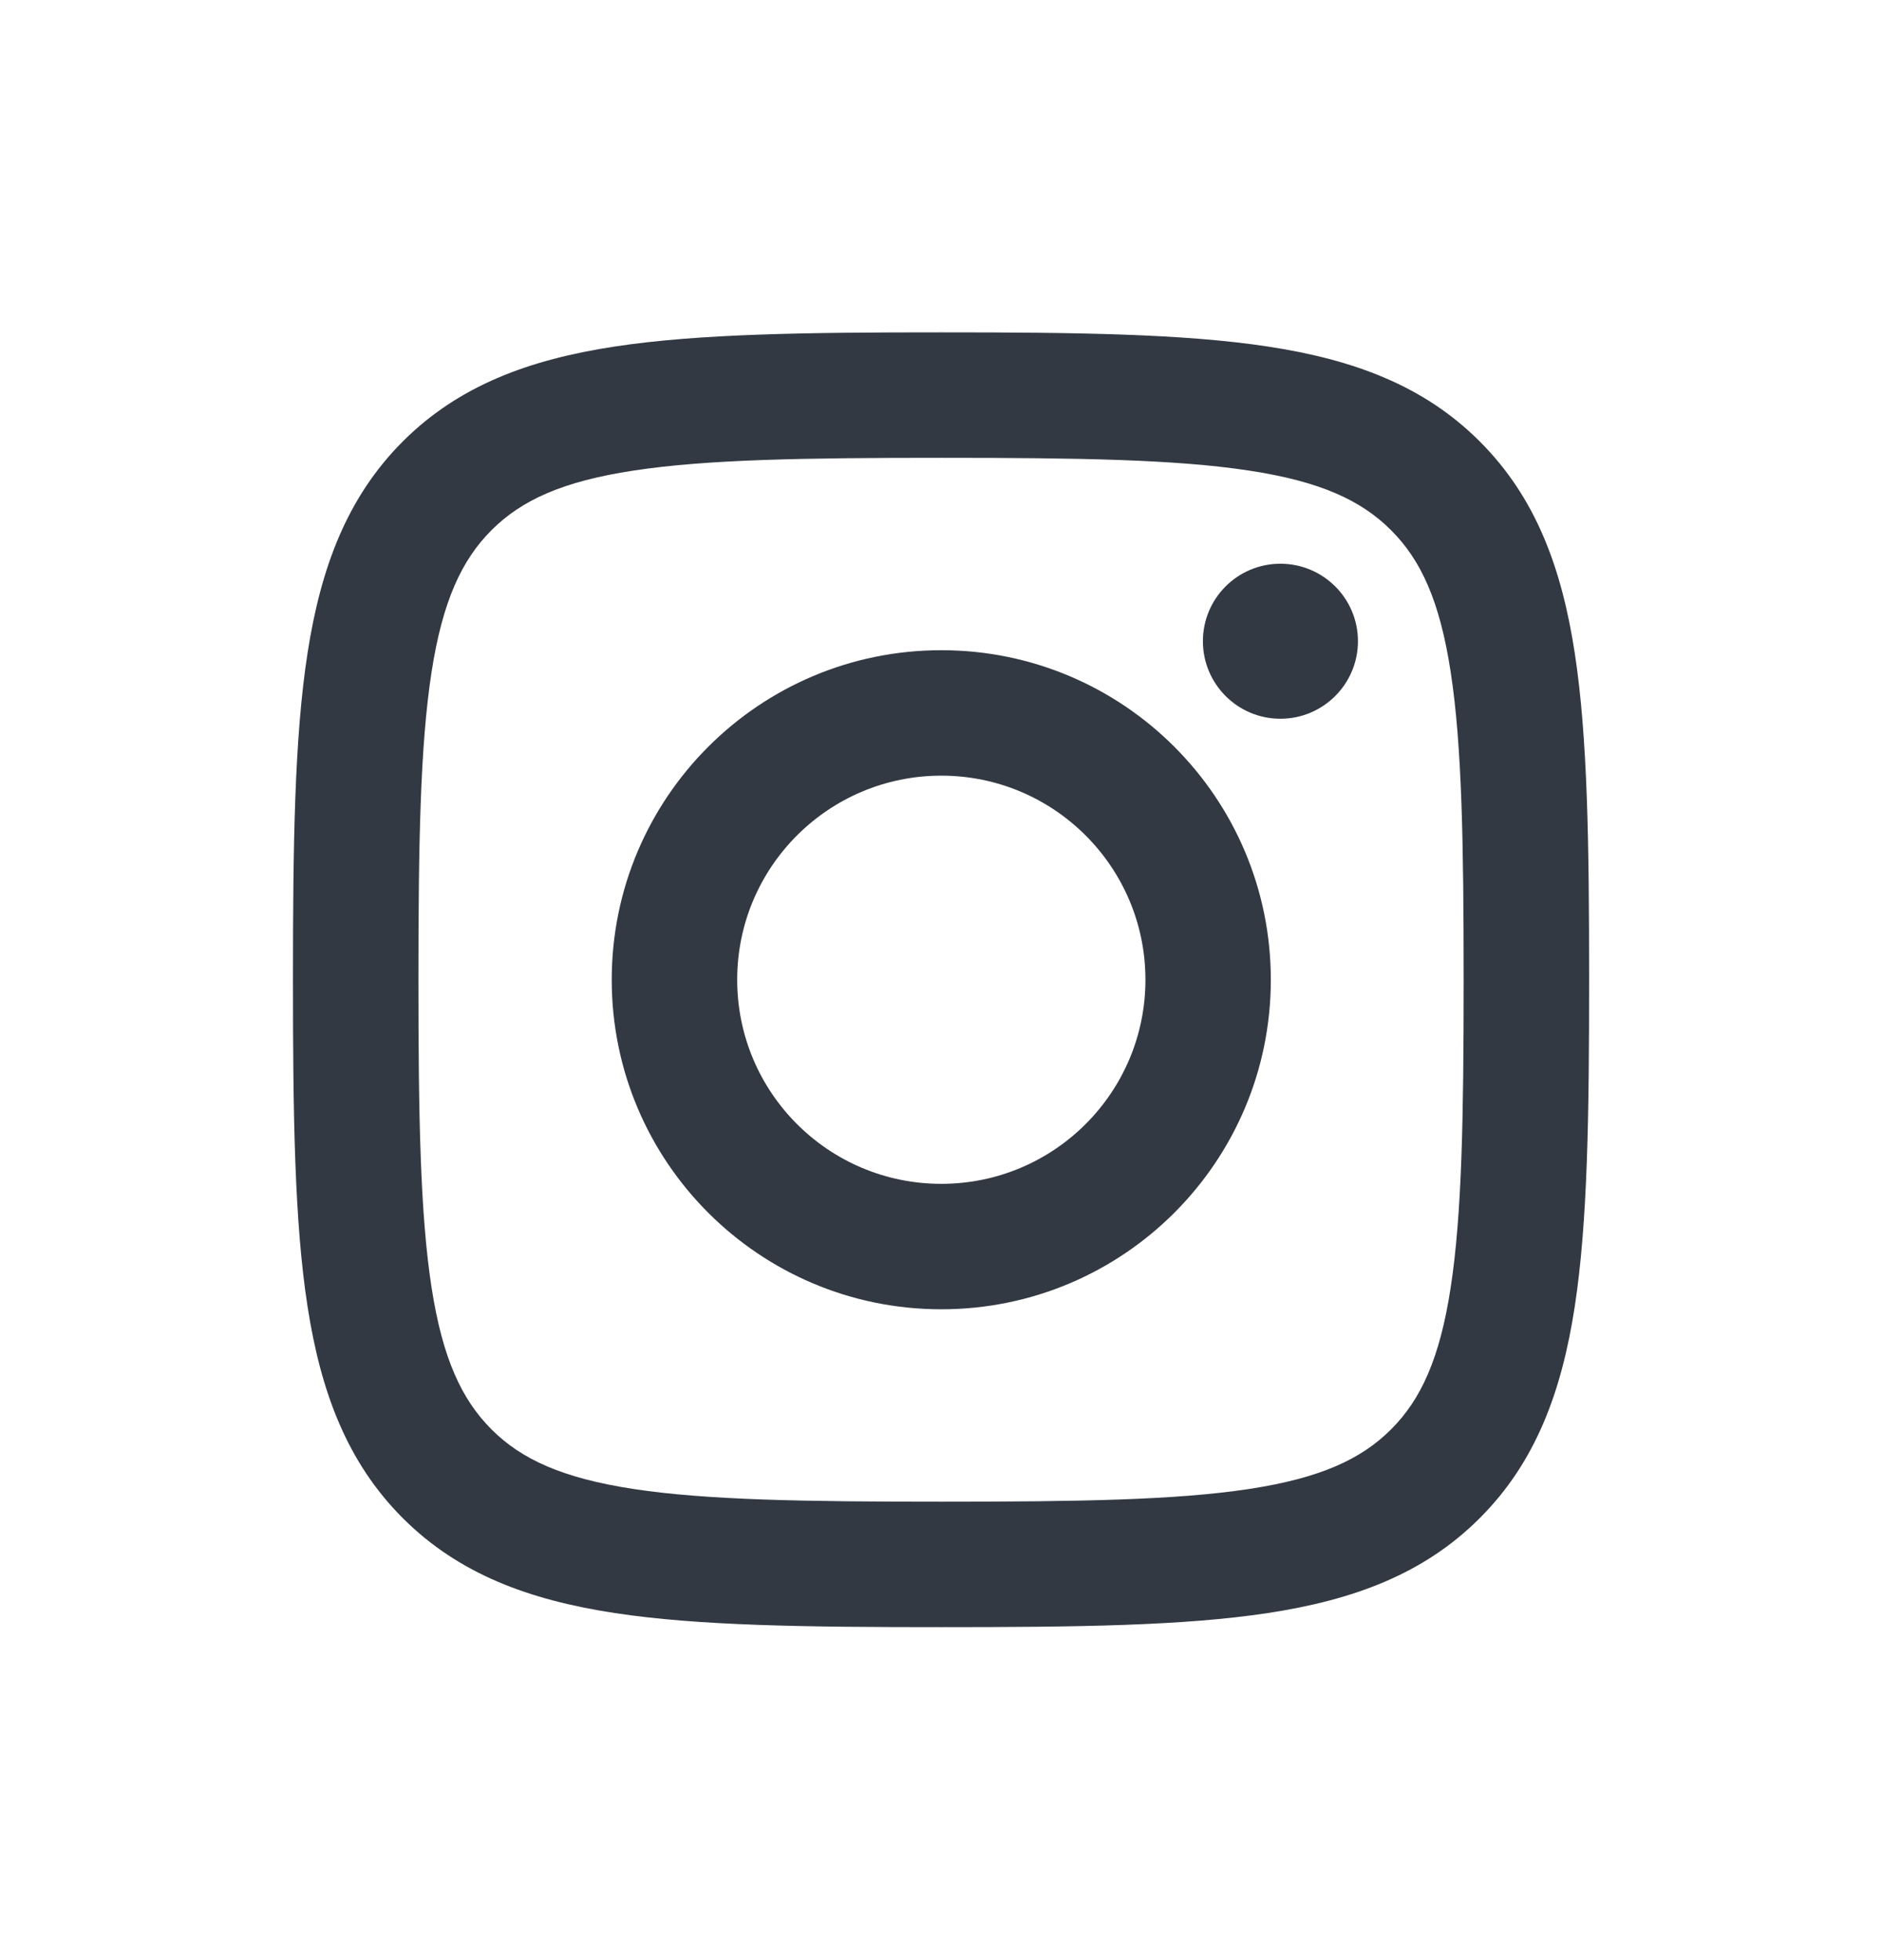 <svg width="24" height="25" viewBox="0 0 24 25" fill="none" xmlns="http://www.w3.org/2000/svg">
<path fill-rule="evenodd" clip-rule="evenodd" d="M7.838 4.42C8.913 4.256 10.28 4.239 12.004 4.239C13.727 4.239 15.094 4.256 16.169 4.42C17.266 4.587 18.157 4.92 18.863 5.623L18.877 5.637C19.58 6.343 19.914 7.233 20.082 8.33C20.247 9.406 20.265 10.772 20.265 12.496C20.265 14.22 20.247 15.587 20.082 16.663C19.914 17.759 19.58 18.65 18.877 19.356L18.863 19.37C18.157 20.073 17.266 20.406 16.169 20.573C15.094 20.737 13.727 20.753 12.004 20.753C10.28 20.753 8.913 20.737 7.838 20.573C6.742 20.406 5.851 20.073 5.144 19.37L5.13 19.356C4.429 18.651 4.092 17.761 3.922 16.664C3.755 15.588 3.736 14.221 3.736 12.496C3.736 10.771 3.755 9.405 3.922 8.329C4.092 7.232 4.429 6.342 5.13 5.637L5.144 5.623C5.851 4.92 6.742 4.587 7.838 4.42ZM8.079 6.002C7.168 6.14 6.649 6.383 6.273 6.757L6.264 6.766C5.889 7.143 5.644 7.663 5.503 8.574C5.359 9.506 5.336 10.746 5.336 12.496C5.336 14.247 5.359 15.486 5.503 16.419C5.644 17.33 5.889 17.85 6.264 18.227L6.273 18.236C6.649 18.61 7.168 18.852 8.079 18.991C9.012 19.133 10.252 19.153 12.004 19.153C13.755 19.153 14.995 19.133 15.928 18.991C16.84 18.852 17.358 18.61 17.734 18.236L17.743 18.227C18.118 17.851 18.361 17.331 18.5 16.42C18.643 15.487 18.665 14.248 18.665 12.496C18.665 10.745 18.643 9.505 18.5 8.573C18.361 7.661 18.118 7.142 17.743 6.766L17.734 6.757C17.358 6.383 16.84 6.14 15.928 6.002C14.995 5.859 13.755 5.839 12.004 5.839C10.252 5.839 9.012 5.859 8.079 6.002ZM7.801 12.496C7.801 10.175 9.683 8.293 12.004 8.293C14.325 8.293 16.206 10.175 16.206 12.496C16.206 14.818 14.325 16.699 12.004 16.699C9.683 16.699 7.801 14.818 7.801 12.496ZM12.004 9.893C10.566 9.893 9.401 11.059 9.401 12.496C9.401 13.934 10.566 15.099 12.004 15.099C13.441 15.099 14.607 13.934 14.607 12.496C14.607 11.059 13.441 9.893 12.004 9.893Z" fill="#323942"/>
<path d="M15.34 8.178C15.34 7.632 15.782 7.19 16.328 7.19C16.874 7.19 17.317 7.632 17.317 8.178C17.317 8.724 16.874 9.167 16.328 9.167C15.782 9.167 15.34 8.724 15.34 8.178Z" fill="#323942"/>
</svg>
